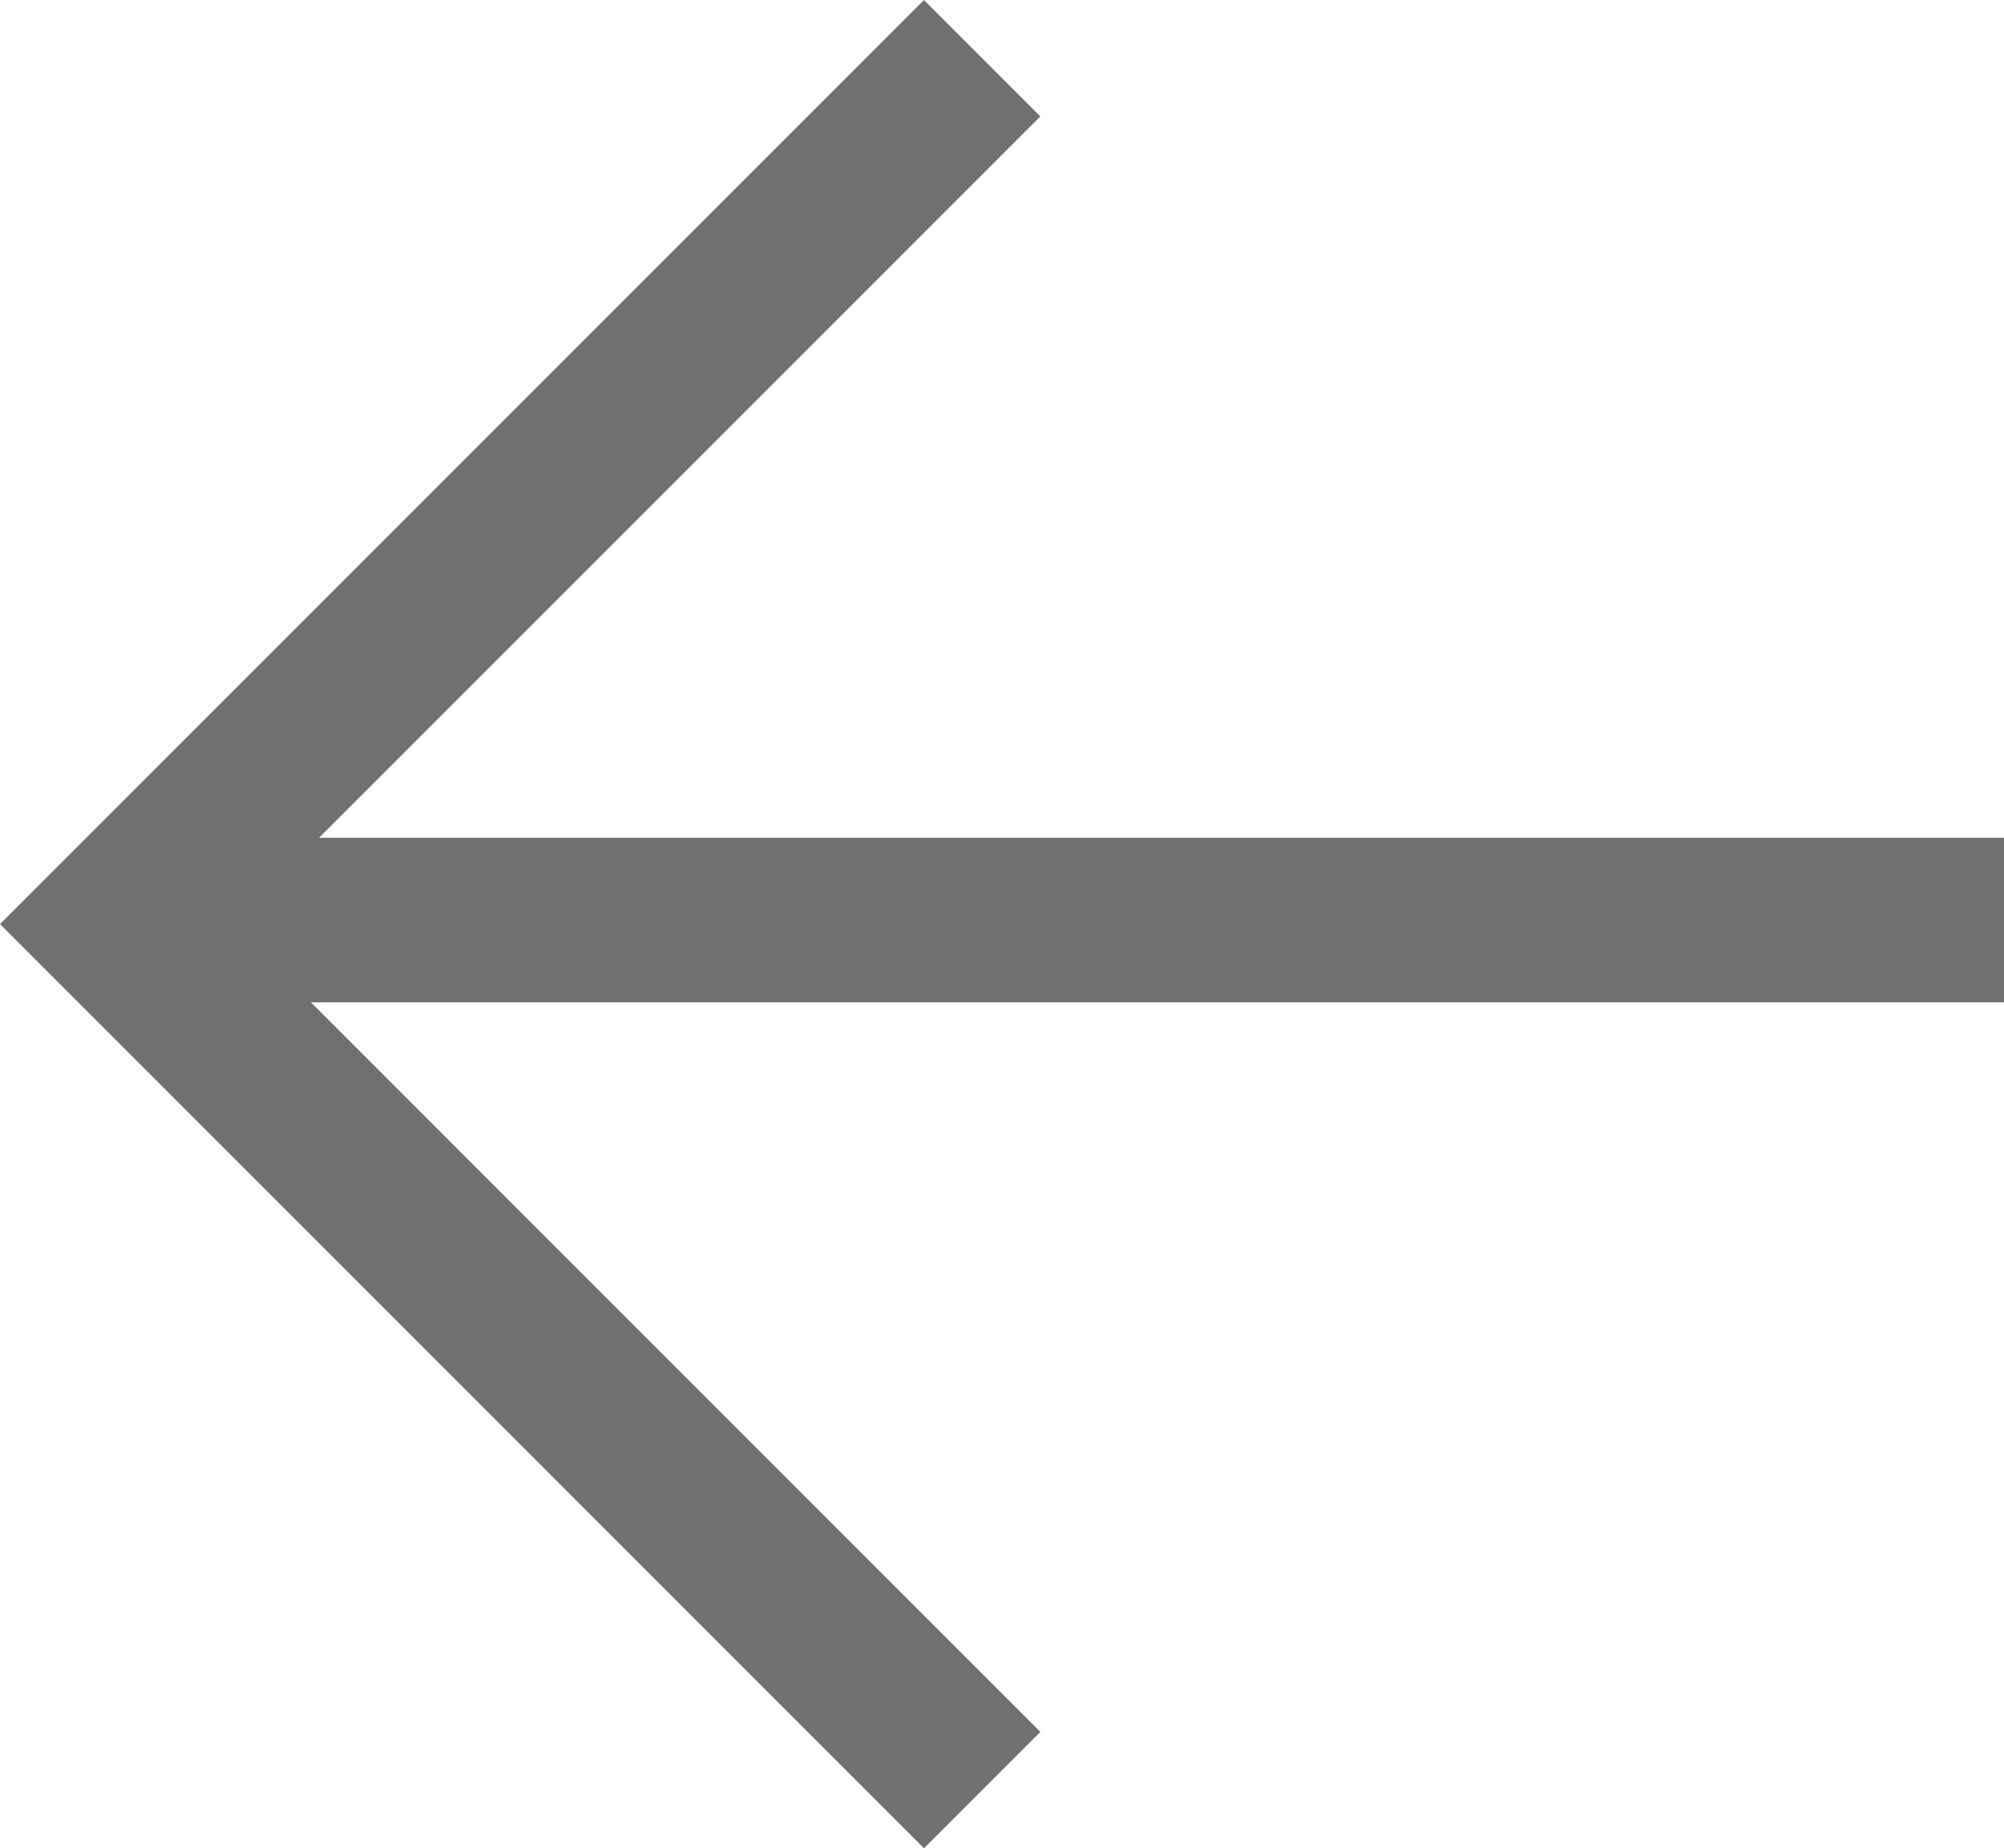 <svg xmlns="http://www.w3.org/2000/svg" width="48.703" height="44.911" viewBox="0 0 48.703 44.911"><g transform="translate(-519.492 1144.559) rotate(-90)"><line y2="44.592" transform="translate(1122.203 523.603)" fill="none" stroke="#707071" stroke-width="4"/><path d="M5962.062,4050.362l21.042-21.042,15.781,15.781,5.26,5.26" transform="translate(-4861 -3507)" fill="none" stroke="#707071" stroke-width="4"/></g></svg>